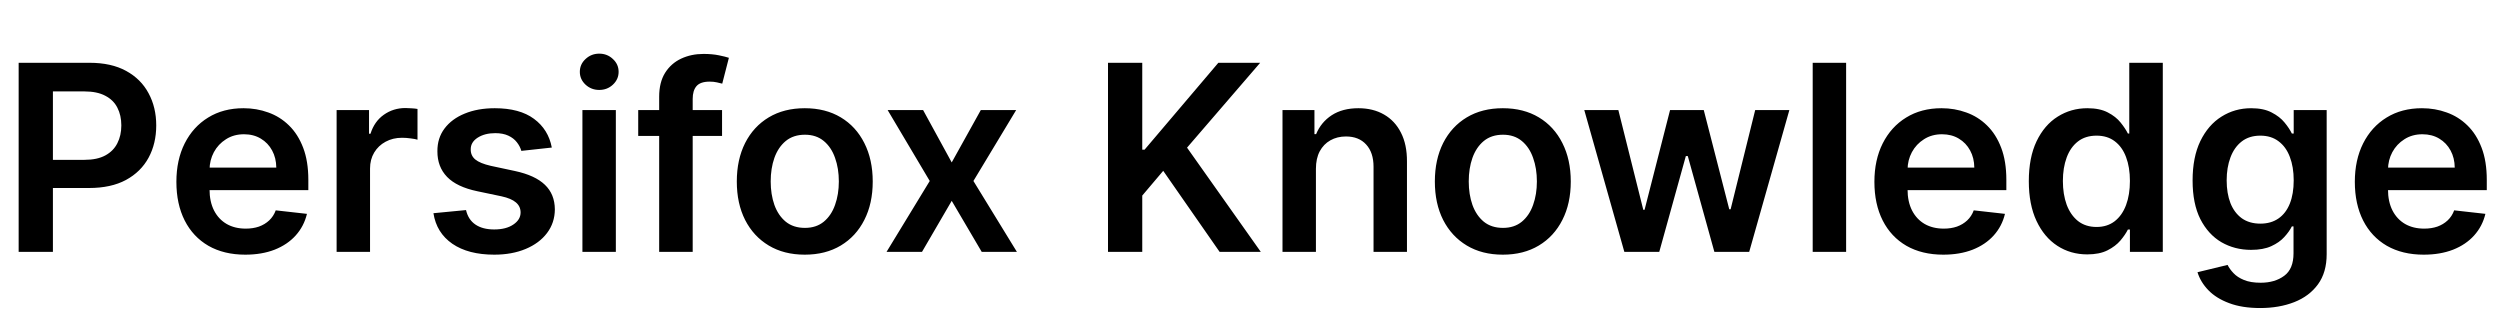 <svg width="923" height="116" viewBox="0 0 923 116" fill="none" xmlns="http://www.w3.org/2000/svg">
<path d="M6.886 93V23.182H33.068C38.432 23.182 42.932 24.182 46.568 26.182C50.227 28.182 52.989 30.932 54.852 34.432C56.739 37.909 57.682 41.864 57.682 46.295C57.682 50.773 56.739 54.75 54.852 58.227C52.966 61.705 50.182 64.443 46.5 66.443C42.818 68.421 38.284 69.409 32.898 69.409H15.546V59.011H31.193C34.33 59.011 36.898 58.466 38.898 57.375C40.898 56.284 42.375 54.784 43.33 52.875C44.307 50.966 44.795 48.773 44.795 46.295C44.795 43.818 44.307 41.636 43.33 39.75C42.375 37.864 40.886 36.398 38.864 35.352C36.864 34.284 34.284 33.75 31.125 33.75H19.534V93H6.886ZM90.554 94.023C85.304 94.023 80.77 92.932 76.952 90.75C73.156 88.546 70.236 85.432 68.19 81.409C66.145 77.364 65.122 72.602 65.122 67.125C65.122 61.739 66.145 57.011 68.19 52.943C70.258 48.852 73.145 45.67 76.849 43.398C80.554 41.102 84.906 39.955 89.906 39.955C93.133 39.955 96.179 40.477 99.043 41.523C101.929 42.545 104.474 44.136 106.679 46.295C108.906 48.455 110.656 51.205 111.929 54.545C113.202 57.864 113.838 61.818 113.838 66.409V70.193H70.918V61.875H102.009C101.986 59.511 101.474 57.409 100.474 55.568C99.474 53.705 98.077 52.239 96.281 51.17C94.508 50.102 92.44 49.568 90.077 49.568C87.554 49.568 85.338 50.182 83.429 51.409C81.52 52.614 80.031 54.205 78.963 56.182C77.918 58.136 77.383 60.284 77.361 62.625V69.886C77.361 72.932 77.918 75.546 79.031 77.727C80.145 79.886 81.702 81.546 83.702 82.704C85.702 83.841 88.043 84.409 90.724 84.409C92.52 84.409 94.145 84.159 95.599 83.659C97.054 83.136 98.315 82.375 99.383 81.375C100.452 80.375 101.259 79.136 101.804 77.659L113.327 78.954C112.599 82 111.213 84.659 109.168 86.932C107.145 89.182 104.554 90.932 101.395 92.182C98.236 93.409 94.622 94.023 90.554 94.023ZM124.278 93V40.636H136.244V49.364H136.79C137.744 46.341 139.381 44.011 141.699 42.375C144.04 40.716 146.71 39.886 149.71 39.886C150.392 39.886 151.153 39.92 151.994 39.989C152.858 40.034 153.574 40.114 154.142 40.227V51.58C153.619 51.398 152.79 51.239 151.653 51.102C150.54 50.943 149.46 50.864 148.415 50.864C146.165 50.864 144.142 51.352 142.347 52.33C140.574 53.284 139.176 54.614 138.153 56.318C137.131 58.023 136.619 59.989 136.619 62.216V93H124.278ZM203.727 54.477L192.477 55.705C192.159 54.568 191.602 53.5 190.807 52.5C190.034 51.5 188.989 50.693 187.67 50.08C186.352 49.466 184.739 49.159 182.83 49.159C180.261 49.159 178.102 49.716 176.352 50.83C174.625 51.943 173.773 53.386 173.795 55.159C173.773 56.682 174.33 57.92 175.466 58.875C176.625 59.83 178.534 60.614 181.193 61.227L190.125 63.136C195.08 64.204 198.761 65.898 201.17 68.216C203.602 70.534 204.83 73.568 204.852 77.318C204.83 80.614 203.864 83.523 201.955 86.046C200.068 88.546 197.443 90.5 194.08 91.909C190.716 93.318 186.852 94.023 182.489 94.023C176.08 94.023 170.92 92.682 167.011 90C163.102 87.296 160.773 83.534 160.023 78.716L172.057 77.557C172.602 79.921 173.761 81.704 175.534 82.909C177.307 84.114 179.614 84.716 182.455 84.716C185.386 84.716 187.739 84.114 189.511 82.909C191.307 81.704 192.205 80.216 192.205 78.443C192.205 76.943 191.625 75.704 190.466 74.727C189.33 73.75 187.557 73 185.148 72.477L176.216 70.602C171.193 69.557 167.477 67.796 165.068 65.318C162.659 62.818 161.466 59.659 161.489 55.841C161.466 52.614 162.341 49.818 164.114 47.455C165.909 45.068 168.398 43.227 171.58 41.932C174.784 40.614 178.477 39.955 182.659 39.955C188.795 39.955 193.625 41.261 197.148 43.875C200.693 46.489 202.886 50.023 203.727 54.477ZM215.028 93V40.636H227.369V93H215.028ZM221.233 33.205C219.278 33.205 217.597 32.557 216.188 31.261C214.778 29.943 214.074 28.364 214.074 26.523C214.074 24.659 214.778 23.079 216.188 21.784C217.597 20.466 219.278 19.807 221.233 19.807C223.21 19.807 224.892 20.466 226.278 21.784C227.688 23.079 228.392 24.659 228.392 26.523C228.392 28.364 227.688 29.943 226.278 31.261C224.892 32.557 223.21 33.205 221.233 33.205ZM266.582 40.636V50.182H235.628V40.636H266.582ZM243.366 93V35.693C243.366 32.17 244.094 29.239 245.548 26.898C247.026 24.557 249.003 22.807 251.48 21.648C253.957 20.489 256.707 19.909 259.73 19.909C261.866 19.909 263.764 20.079 265.423 20.421C267.082 20.761 268.31 21.068 269.105 21.341L266.651 30.886C266.128 30.727 265.469 30.568 264.673 30.409C263.878 30.227 262.991 30.136 262.014 30.136C259.719 30.136 258.094 30.693 257.139 31.807C256.207 32.898 255.741 34.466 255.741 36.511V93H243.366ZM297.119 94.023C292.006 94.023 287.574 92.898 283.824 90.648C280.074 88.398 277.165 85.25 275.097 81.204C273.051 77.159 272.028 72.432 272.028 67.023C272.028 61.614 273.051 56.875 275.097 52.807C277.165 48.739 280.074 45.58 283.824 43.33C287.574 41.08 292.006 39.955 297.119 39.955C302.233 39.955 306.665 41.08 310.415 43.33C314.165 45.58 317.063 48.739 319.108 52.807C321.176 56.875 322.21 61.614 322.21 67.023C322.21 72.432 321.176 77.159 319.108 81.204C317.063 85.25 314.165 88.398 310.415 90.648C306.665 92.898 302.233 94.023 297.119 94.023ZM297.188 84.136C299.96 84.136 302.278 83.375 304.142 81.852C306.006 80.307 307.392 78.239 308.301 75.648C309.233 73.057 309.699 70.171 309.699 66.989C309.699 63.784 309.233 60.886 308.301 58.295C307.392 55.682 306.006 53.602 304.142 52.057C302.278 50.511 299.96 49.739 297.188 49.739C294.347 49.739 291.983 50.511 290.097 52.057C288.233 53.602 286.835 55.682 285.903 58.295C284.994 60.886 284.54 63.784 284.54 66.989C284.54 70.171 284.994 73.057 285.903 75.648C286.835 78.239 288.233 80.307 290.097 81.852C291.983 83.375 294.347 84.136 297.188 84.136ZM340.807 40.636L351.375 59.966L362.114 40.636H375.17L359.386 66.818L375.443 93H362.455L351.375 74.148L340.398 93H327.307L343.261 66.818L327.716 40.636H340.807ZM409.074 93V23.182H421.722V55.261H422.574L449.812 23.182H465.256L438.256 54.511L465.494 93H450.29L429.46 63.068L421.722 72.204V93H409.074ZM485.838 62.318V93H473.497V40.636H485.293V49.534H485.906C487.111 46.602 489.031 44.273 491.668 42.545C494.327 40.818 497.611 39.955 501.52 39.955C505.134 39.955 508.281 40.727 510.963 42.273C513.668 43.818 515.759 46.057 517.236 48.989C518.736 51.92 519.474 55.477 519.452 59.659V93H507.111V61.568C507.111 58.068 506.202 55.33 504.384 53.352C502.588 51.375 500.099 50.386 496.918 50.386C494.759 50.386 492.838 50.864 491.156 51.818C489.497 52.75 488.19 54.102 487.236 55.875C486.304 57.648 485.838 59.795 485.838 62.318ZM554.838 94.023C549.724 94.023 545.293 92.898 541.543 90.648C537.793 88.398 534.884 85.25 532.815 81.204C530.77 77.159 529.747 72.432 529.747 67.023C529.747 61.614 530.77 56.875 532.815 52.807C534.884 48.739 537.793 45.58 541.543 43.33C545.293 41.08 549.724 39.955 554.838 39.955C559.952 39.955 564.384 41.08 568.134 43.33C571.884 45.58 574.781 48.739 576.827 52.807C578.895 56.875 579.929 61.614 579.929 67.023C579.929 72.432 578.895 77.159 576.827 81.204C574.781 85.25 571.884 88.398 568.134 90.648C564.384 92.898 559.952 94.023 554.838 94.023ZM554.906 84.136C557.679 84.136 559.997 83.375 561.861 81.852C563.724 80.307 565.111 78.239 566.02 75.648C566.952 73.057 567.418 70.171 567.418 66.989C567.418 63.784 566.952 60.886 566.02 58.295C565.111 55.682 563.724 53.602 561.861 52.057C559.997 50.511 557.679 49.739 554.906 49.739C552.065 49.739 549.702 50.511 547.815 52.057C545.952 53.602 544.554 55.682 543.622 58.295C542.713 60.886 542.259 63.784 542.259 66.989C542.259 70.171 542.713 73.057 543.622 75.648C544.554 78.239 545.952 80.307 547.815 81.852C549.702 83.375 552.065 84.136 554.906 84.136ZM599.71 93L584.915 40.636H597.494L606.699 77.454H607.176L616.585 40.636H629.028L638.438 77.25H638.949L648.017 40.636H660.631L645.801 93H632.949L623.131 57.614H622.415L612.597 93H599.71ZM681.588 23.182V93H669.247V23.182H681.588ZM717.46 94.023C712.21 94.023 707.676 92.932 703.858 90.75C700.063 88.546 697.142 85.432 695.097 81.409C693.051 77.364 692.028 72.602 692.028 67.125C692.028 61.739 693.051 57.011 695.097 52.943C697.165 48.852 700.051 45.67 703.756 43.398C707.46 41.102 711.812 39.955 716.812 39.955C720.04 39.955 723.085 40.477 725.949 41.523C728.835 42.545 731.381 44.136 733.585 46.295C735.813 48.455 737.563 51.205 738.835 54.545C740.108 57.864 740.744 61.818 740.744 66.409V70.193H697.824V61.875H728.915C728.892 59.511 728.381 57.409 727.381 55.568C726.381 53.705 724.983 52.239 723.188 51.17C721.415 50.102 719.347 49.568 716.983 49.568C714.46 49.568 712.244 50.182 710.335 51.409C708.426 52.614 706.938 54.205 705.869 56.182C704.824 58.136 704.29 60.284 704.267 62.625V69.886C704.267 72.932 704.824 75.546 705.938 77.727C707.051 79.886 708.608 81.546 710.608 82.704C712.608 83.841 714.949 84.409 717.631 84.409C719.426 84.409 721.051 84.159 722.506 83.659C723.96 83.136 725.222 82.375 726.29 81.375C727.358 80.375 728.165 79.136 728.71 77.659L740.233 78.954C739.506 82 738.119 84.659 736.074 86.932C734.051 89.182 731.46 90.932 728.301 92.182C725.142 93.409 721.528 94.023 717.46 94.023ZM770.616 93.921C766.503 93.921 762.821 92.864 759.571 90.75C756.321 88.636 753.753 85.568 751.866 81.546C749.98 77.523 749.037 72.636 749.037 66.886C749.037 61.068 749.991 56.159 751.901 52.159C753.832 48.136 756.435 45.102 759.707 43.057C762.98 40.989 766.628 39.955 770.651 39.955C773.719 39.955 776.241 40.477 778.219 41.523C780.196 42.545 781.764 43.784 782.923 45.239C784.082 46.67 784.98 48.023 785.616 49.295H786.128V23.182H798.503V93H786.366V84.75H785.616C784.98 86.023 784.06 87.375 782.855 88.807C781.651 90.216 780.06 91.421 778.082 92.421C776.105 93.421 773.616 93.921 770.616 93.921ZM774.06 83.796C776.673 83.796 778.901 83.091 780.741 81.682C782.582 80.25 783.98 78.261 784.935 75.716C785.889 73.171 786.366 70.204 786.366 66.818C786.366 63.432 785.889 60.489 784.935 57.989C784.003 55.489 782.616 53.545 780.776 52.159C778.957 50.773 776.719 50.08 774.06 50.08C771.31 50.08 769.014 50.795 767.173 52.227C765.332 53.659 763.946 55.636 763.014 58.159C762.082 60.682 761.616 63.568 761.616 66.818C761.616 70.091 762.082 73.011 763.014 75.579C763.969 78.125 765.366 80.136 767.207 81.614C769.071 83.068 771.355 83.796 774.06 83.796ZM834.426 113.727C829.994 113.727 826.188 113.125 823.006 111.92C819.824 110.739 817.267 109.148 815.335 107.148C813.403 105.148 812.062 102.932 811.312 100.5L822.426 97.807C822.926 98.829 823.653 99.841 824.608 100.841C825.563 101.864 826.847 102.705 828.46 103.364C830.097 104.045 832.153 104.386 834.631 104.386C838.131 104.386 841.028 103.534 843.324 101.83C845.619 100.148 846.767 97.375 846.767 93.511V83.591H846.153C845.517 84.864 844.585 86.171 843.358 87.511C842.153 88.852 840.551 89.977 838.551 90.886C836.574 91.796 834.085 92.25 831.085 92.25C827.062 92.25 823.415 91.307 820.142 89.421C816.892 87.511 814.301 84.671 812.369 80.898C810.46 77.102 809.506 72.352 809.506 66.648C809.506 60.898 810.46 56.045 812.369 52.091C814.301 48.114 816.903 45.102 820.176 43.057C823.449 40.989 827.097 39.955 831.119 39.955C834.188 39.955 836.71 40.477 838.688 41.523C840.688 42.545 842.278 43.784 843.46 45.239C844.642 46.67 845.54 48.023 846.153 49.295H846.835V40.636H859.006V93.852C859.006 98.329 857.938 102.034 855.801 104.966C853.665 107.898 850.744 110.091 847.04 111.545C843.335 113 839.131 113.727 834.426 113.727ZM834.528 82.568C837.142 82.568 839.369 81.932 841.21 80.659C843.051 79.386 844.449 77.557 845.403 75.171C846.358 72.784 846.835 69.921 846.835 66.579C846.835 63.284 846.358 60.398 845.403 57.92C844.472 55.443 843.085 53.523 841.244 52.159C839.426 50.773 837.188 50.08 834.528 50.08C831.778 50.08 829.483 50.795 827.642 52.227C825.801 53.659 824.415 55.625 823.483 58.125C822.551 60.602 822.085 63.42 822.085 66.579C822.085 69.784 822.551 72.591 823.483 75C824.438 77.386 825.835 79.25 827.676 80.591C829.54 81.909 831.824 82.568 834.528 82.568ZM894.835 94.023C889.585 94.023 885.051 92.932 881.233 90.75C877.438 88.546 874.517 85.432 872.472 81.409C870.426 77.364 869.403 72.602 869.403 67.125C869.403 61.739 870.426 57.011 872.472 52.943C874.54 48.852 877.426 45.67 881.131 43.398C884.835 41.102 889.188 39.955 894.188 39.955C897.415 39.955 900.46 40.477 903.324 41.523C906.21 42.545 908.756 44.136 910.96 46.295C913.188 48.455 914.938 51.205 916.21 54.545C917.483 57.864 918.119 61.818 918.119 66.409V70.193H875.199V61.875H906.29C906.267 59.511 905.756 57.409 904.756 55.568C903.756 53.705 902.358 52.239 900.562 51.17C898.79 50.102 896.722 49.568 894.358 49.568C891.835 49.568 889.619 50.182 887.71 51.409C885.801 52.614 884.313 54.205 883.244 56.182C882.199 58.136 881.665 60.284 881.642 62.625V69.886C881.642 72.932 882.199 75.546 883.312 77.727C884.426 79.886 885.983 81.546 887.983 82.704C889.983 83.841 892.324 84.409 895.006 84.409C896.801 84.409 898.426 84.159 899.881 83.659C901.335 83.136 902.597 82.375 903.665 81.375C904.733 80.375 905.54 79.136 906.085 77.659L917.608 78.954C916.881 82 915.494 84.659 913.449 86.932C911.426 89.182 908.835 90.932 905.676 92.182C902.517 93.409 898.903 94.023 894.835 94.023Z" fill="black"/>
</svg>
